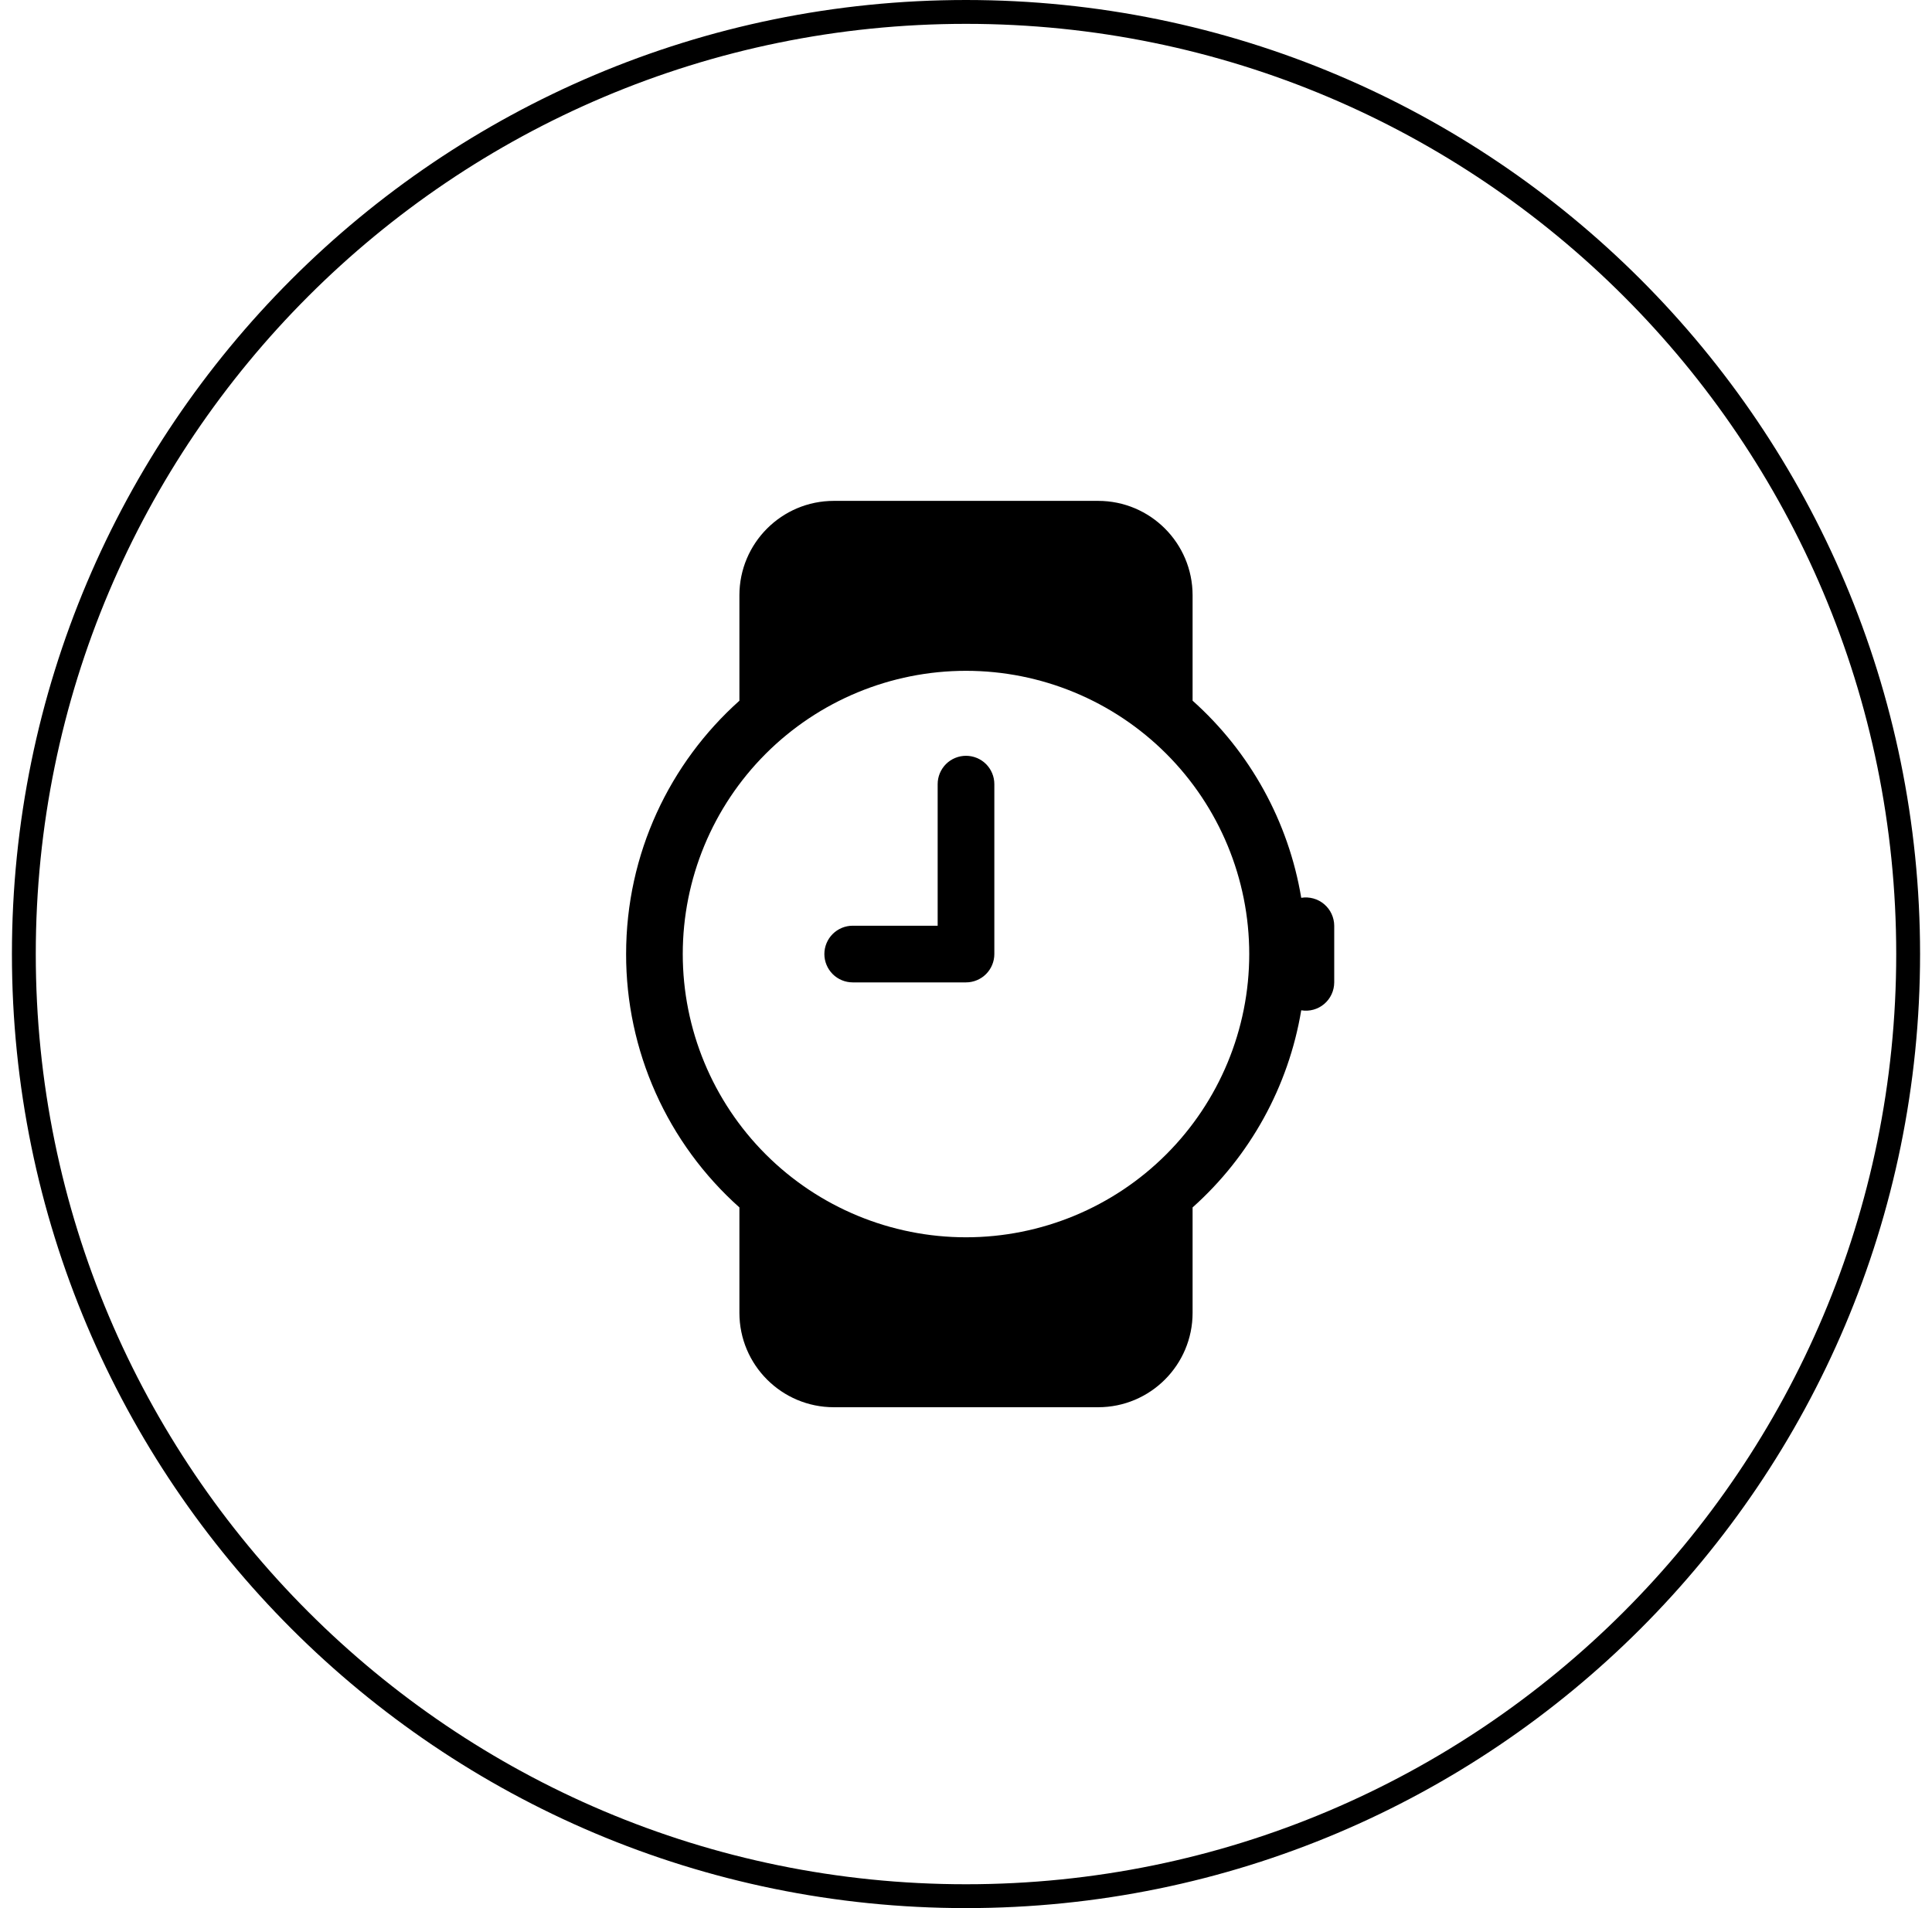 <svg xmlns="http://www.w3.org/2000/svg" width="81" height="80" viewBox="0 0 81 80" fill="none"><path d="M40.5 79.5C62.315 79.5 80 61.815 80 40C80 18.185 62.315 0.5 40.5 0.5C18.685 0.5 1 18.185 1 40C1 61.815 18.685 79.5 40.5 79.5Z" stroke="black"></path><path d="M41.688 32.875C41.688 32.56 41.562 32.258 41.34 32.035C41.117 31.813 40.815 31.688 40.5 31.688C40.185 31.688 39.883 31.813 39.66 32.035C39.438 32.258 39.312 32.56 39.312 32.875V38.812H35.75C35.435 38.812 35.133 38.938 34.91 39.16C34.688 39.383 34.562 39.685 34.562 40C34.562 40.315 34.688 40.617 34.91 40.84C35.133 41.062 35.435 41.188 35.75 41.188H40.5C40.815 41.188 41.117 41.062 41.34 40.84C41.562 40.617 41.688 40.315 41.688 40V32.875Z" fill="black"></path><path d="M34.959 59C32.774 59 31 57.228 31 55.041V50.623C29.504 49.288 28.307 47.651 27.488 45.82C26.669 43.989 26.247 42.006 26.25 40C26.25 35.78 28.084 31.987 31 29.379V24.959C31 22.774 32.772 21 34.959 21H46.041C48.226 21 50 22.772 50 24.959V29.377C52.415 31.533 54.022 34.449 54.555 37.642C54.725 37.614 54.899 37.624 55.065 37.67C55.231 37.716 55.385 37.798 55.516 37.909C55.647 38.02 55.753 38.158 55.826 38.315C55.898 38.471 55.937 38.64 55.938 38.812V41.188C55.937 41.36 55.9 41.53 55.827 41.687C55.755 41.843 55.649 41.982 55.518 42.093C55.386 42.205 55.232 42.286 55.066 42.332C54.9 42.378 54.725 42.387 54.555 42.358C54.022 45.551 52.415 48.467 50 50.623V55.041C50 57.226 48.228 59 46.041 59H34.959ZM52.375 40C52.375 36.851 51.124 33.83 48.897 31.603C46.67 29.376 43.65 28.125 40.5 28.125C37.351 28.125 34.33 29.376 32.103 31.603C29.876 33.83 28.625 36.851 28.625 40C28.625 43.149 29.876 46.17 32.103 48.397C34.33 50.624 37.351 51.875 40.5 51.875C43.65 51.875 46.67 50.624 48.897 48.397C51.124 46.17 52.375 43.149 52.375 40Z" fill="black"></path></svg>